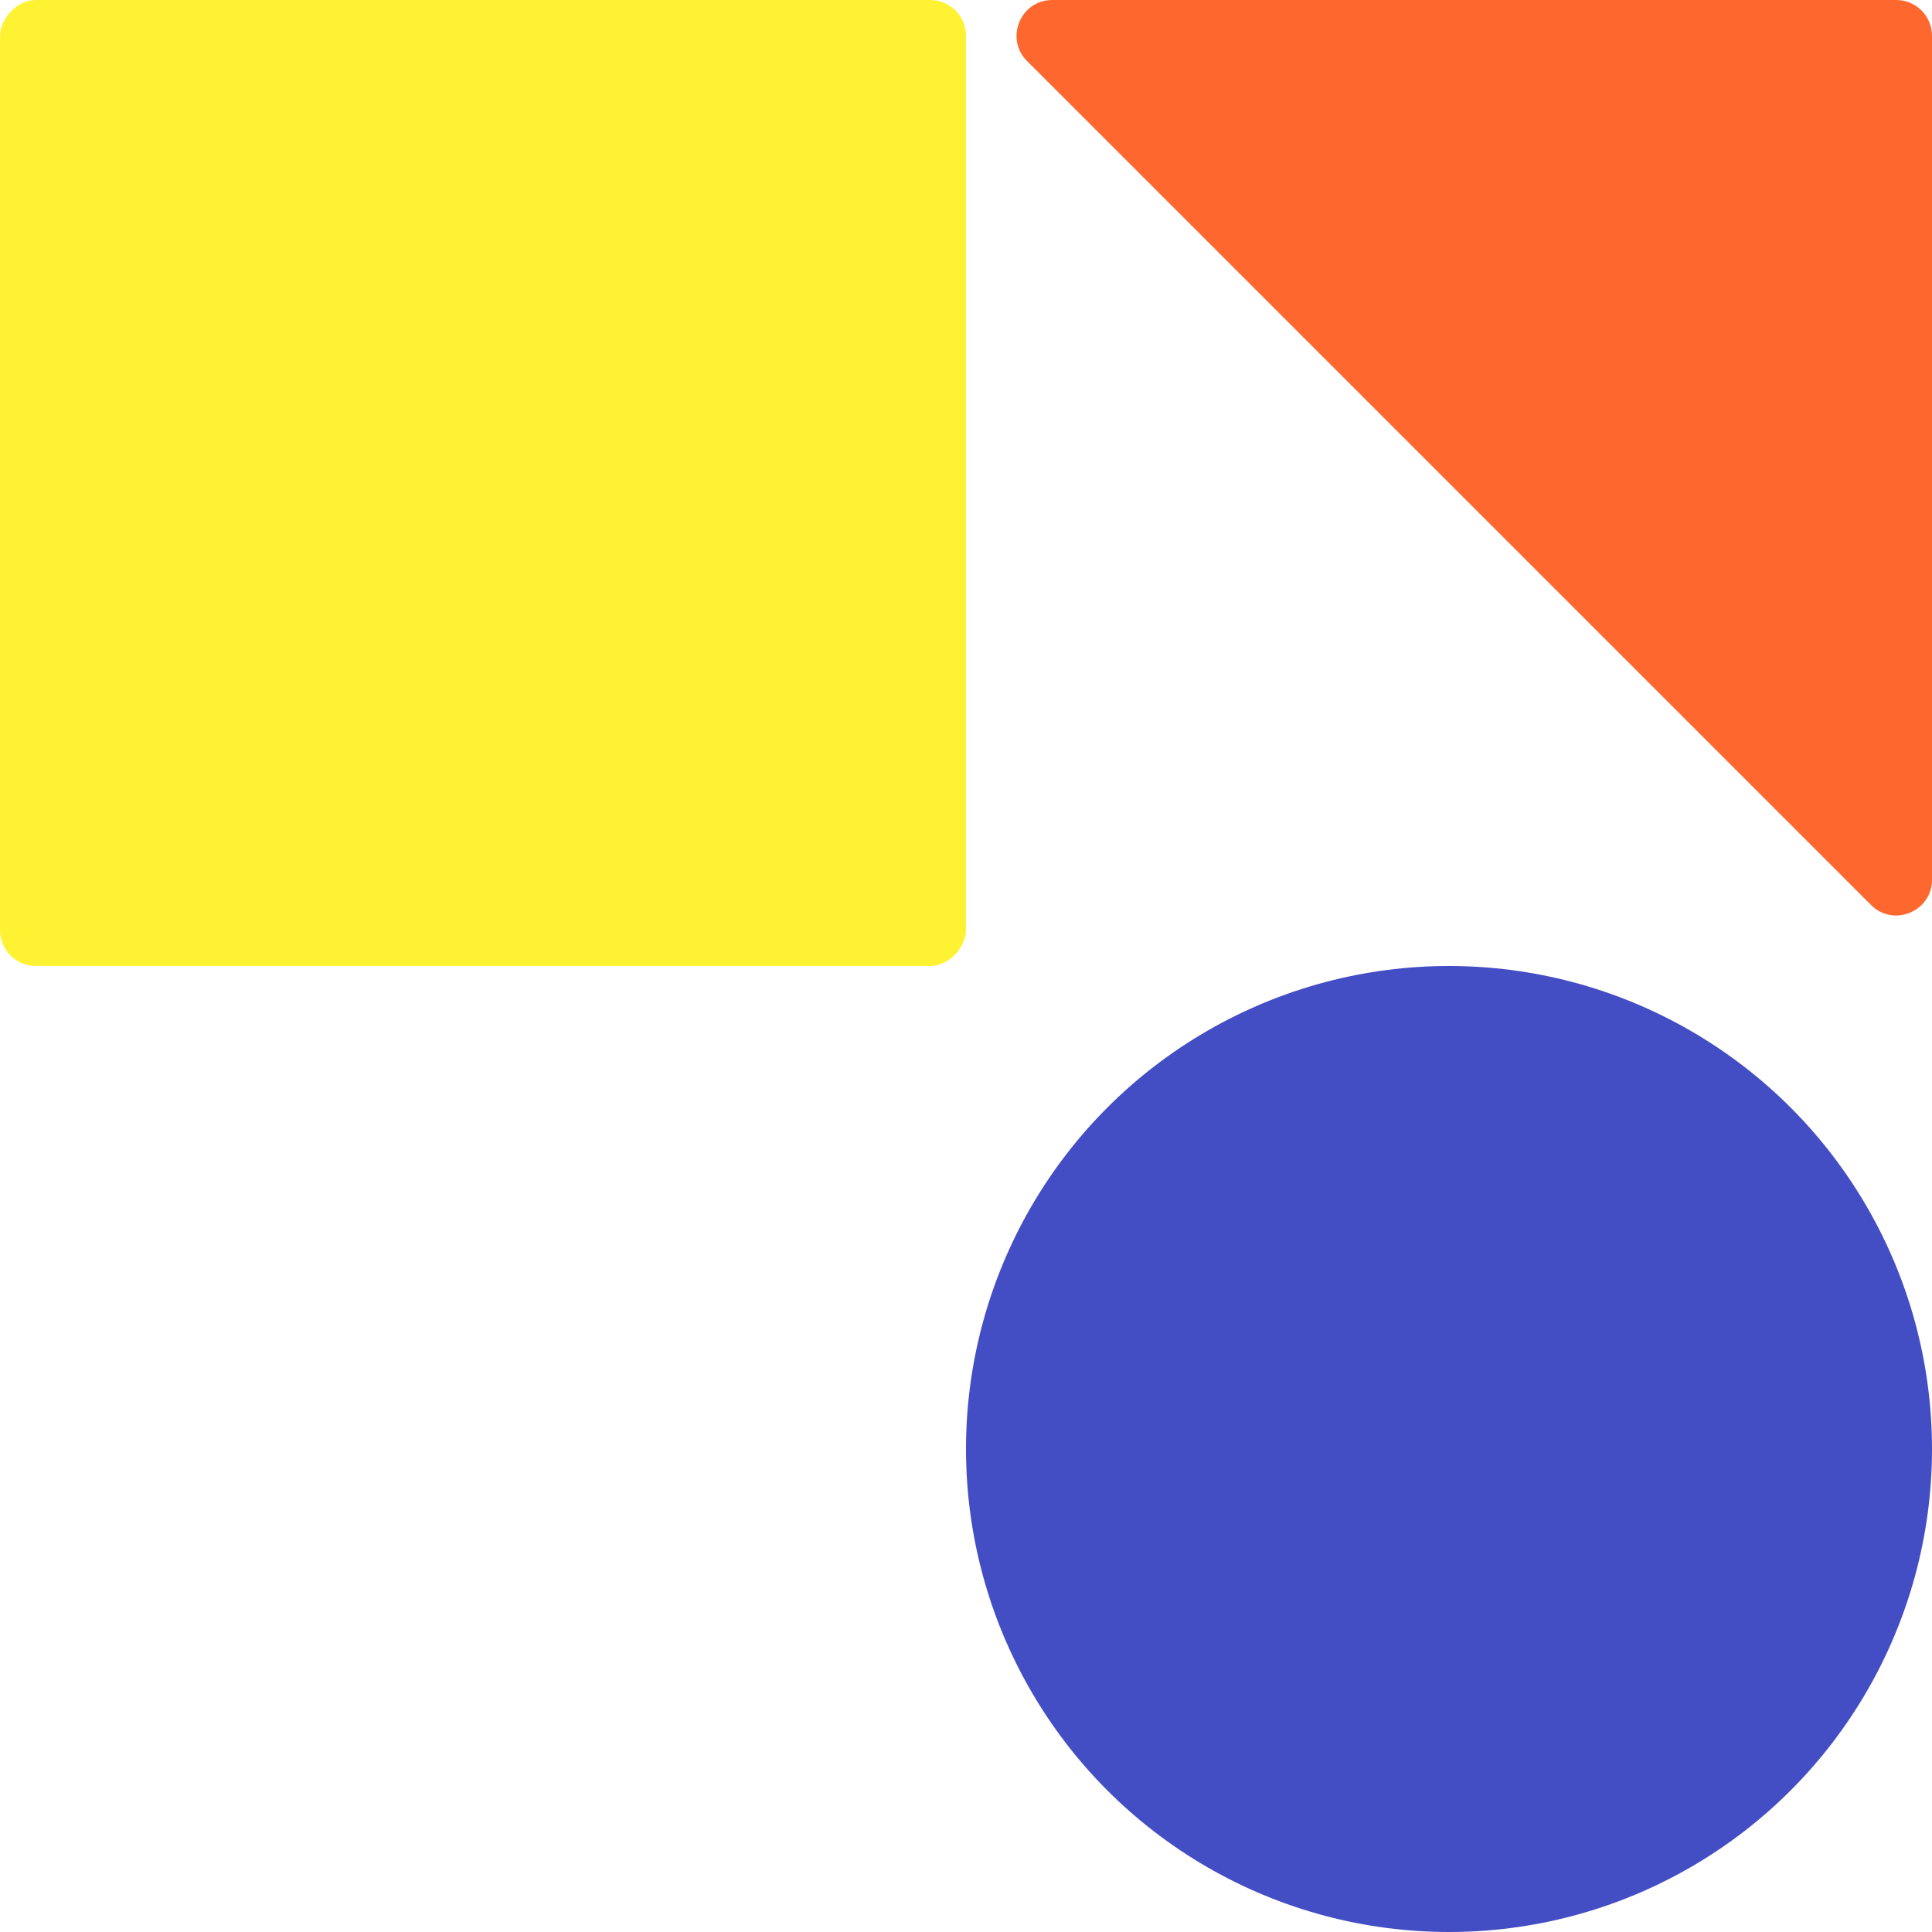 <svg width="54" height="54" viewBox="0 0 54 54" fill="none" xmlns="http://www.w3.org/2000/svg">
<circle cx="13.5" cy="13.5" r="13.5" transform="matrix(1 0 0 -1 27 54)" fill="#434EC4"/>
<rect opacity="0.8" width="27" height="27" rx="1" transform="matrix(1 0 0 -1 0 27)" fill="#FFEE00"/>
<path d="M54 1V24.586C54 25.477 52.923 25.923 52.293 25.293L28.707 1.707C28.077 1.077 28.523 0 29.414 0H53C53.552 0 54 0.448 54 1Z" fill="#FE672E"/>
</svg>
